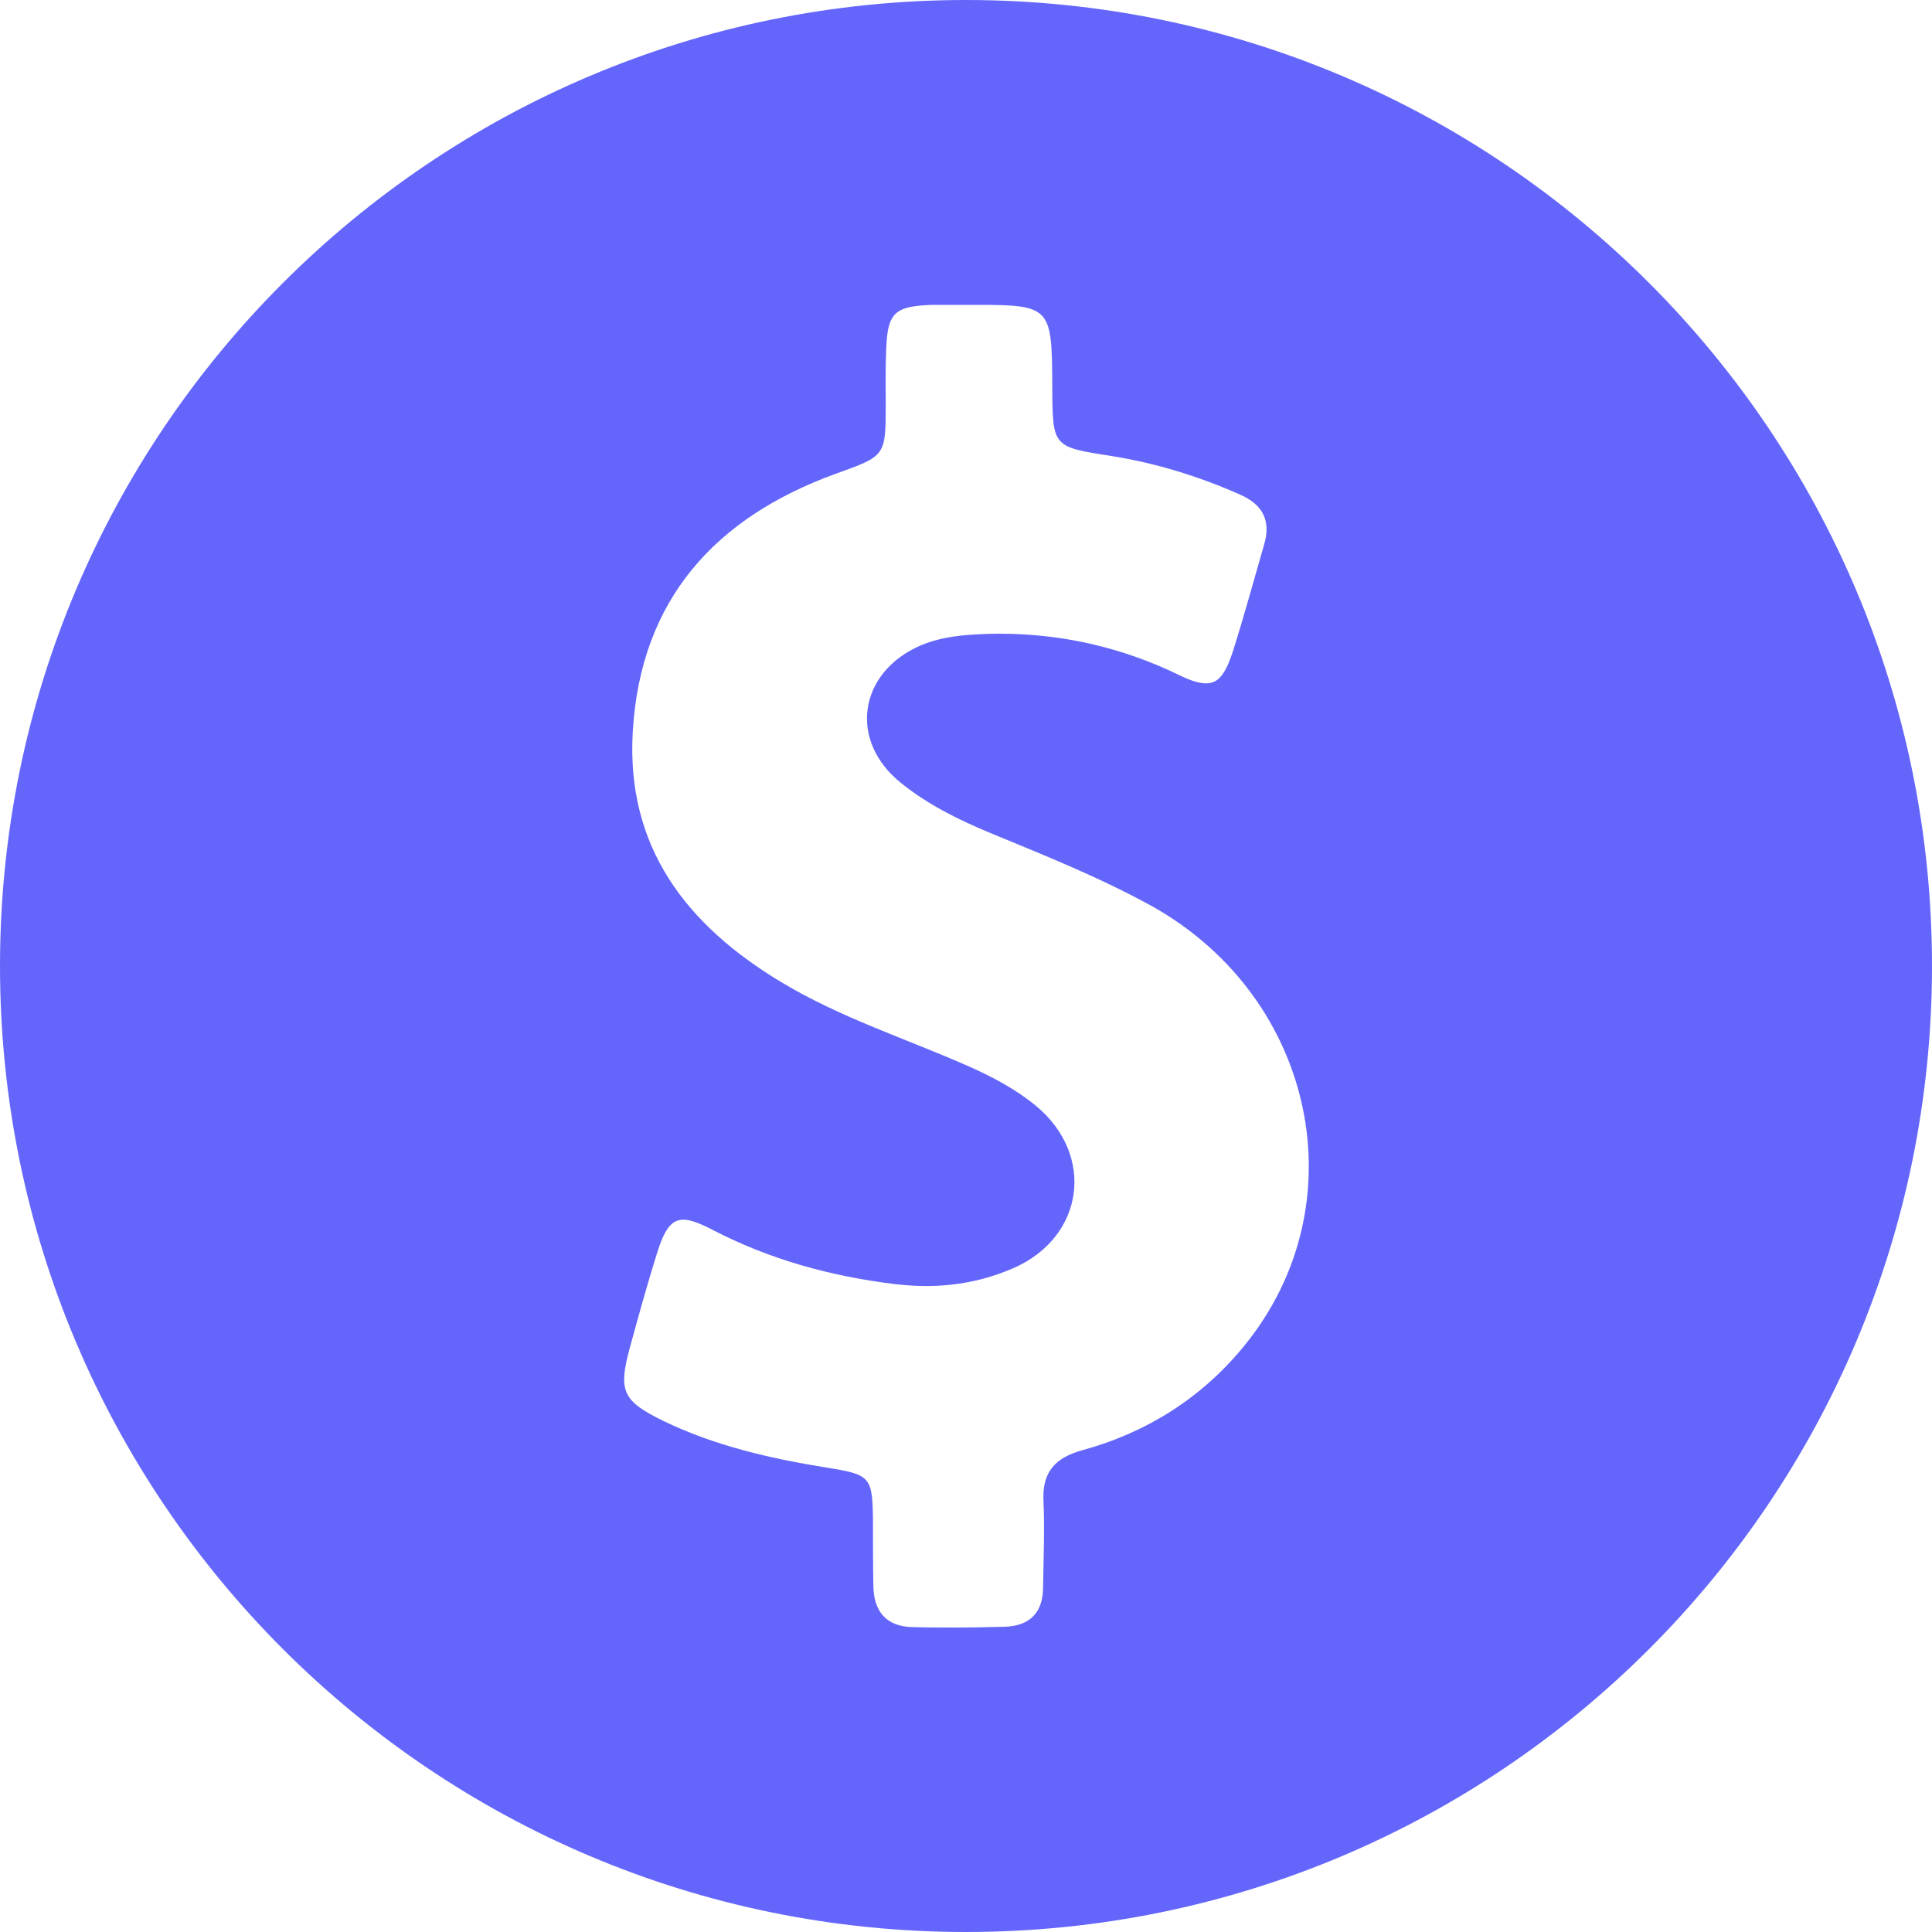 <?xml version="1.0" encoding="UTF-8"?>
<svg width="20px" height="20px" viewBox="0 0 20 20" version="1.1" xmlns="http://www.w3.org/2000/svg" xmlns:xlink="http://www.w3.org/1999/xlink">
    <title>3130274A-76F8-4F41-AD24-3AE789BE9647</title>
    <g id="Page-1" stroke="none" stroke-width="1" fill="none" fill-rule="evenodd">
        <g id="review" transform="translate(-133, -657)" fill="#6466FB" fill-rule="nonzero">
            <g id="info" transform="translate(103, 406)">
                <g id="currencies" transform="translate(30, 251)">
                    <path d="M10,0 C4.477,0 0,4.477 0,10 C0,15.523 4.477,20 10,20 C15.523,20 20,15.523 20,10 C20,4.477 15.523,0 10,0 Z M12.872,13.942 C12.436,14.473 11.868,14.831 11.206,15.012 C10.918,15.091 10.786,15.243 10.802,15.543 C10.815,15.84 10.802,16.132 10.798,16.428 C10.798,16.691 10.663,16.831 10.403,16.84 C10.235,16.844 10.066,16.848 9.897,16.848 C9.749,16.848 9.601,16.848 9.453,16.844 C9.173,16.84 9.041,16.679 9.041,16.407 C9.037,16.193 9.037,15.975 9.037,15.761 C9.033,15.284 9.016,15.267 8.56,15.193 C7.975,15.099 7.399,14.967 6.864,14.708 C6.444,14.502 6.399,14.399 6.519,13.955 C6.609,13.626 6.7,13.296 6.802,12.971 C6.877,12.733 6.947,12.626 7.074,12.626 C7.148,12.626 7.243,12.663 7.37,12.728 C7.963,13.037 8.593,13.21 9.255,13.292 C9.366,13.305 9.477,13.313 9.588,13.313 C9.897,13.313 10.198,13.255 10.49,13.128 C11.226,12.807 11.342,11.955 10.72,11.444 C10.51,11.272 10.267,11.144 10.016,11.033 C9.37,10.749 8.7,10.535 8.091,10.169 C7.103,9.576 6.477,8.765 6.551,7.564 C6.634,6.206 7.403,5.358 8.65,4.905 C9.165,4.72 9.169,4.724 9.169,4.189 C9.169,4.008 9.165,3.827 9.173,3.642 C9.185,3.239 9.251,3.169 9.654,3.156 C9.7,3.156 9.749,3.156 9.794,3.156 C9.872,3.156 9.951,3.156 10.029,3.156 C10.062,3.156 10.095,3.156 10.123,3.156 C10.889,3.156 10.889,3.189 10.893,4.016 C10.897,4.626 10.897,4.626 11.502,4.72 C11.967,4.794 12.407,4.93 12.835,5.119 C13.07,5.222 13.16,5.387 13.086,5.638 C12.979,6.008 12.877,6.383 12.761,6.749 C12.687,6.971 12.617,7.074 12.486,7.074 C12.412,7.074 12.321,7.045 12.206,6.988 C11.613,6.7 10.992,6.56 10.342,6.56 C10.259,6.56 10.173,6.564 10.091,6.568 C9.897,6.58 9.708,6.605 9.527,6.683 C8.885,6.963 8.782,7.671 9.329,8.107 C9.605,8.329 9.922,8.486 10.247,8.621 C10.815,8.856 11.383,9.082 11.922,9.379 C13.617,10.325 14.078,12.477 12.872,13.942 Z" id="Shape"></path>
                </g>
            </g>
        </g>
    </g>
</svg>